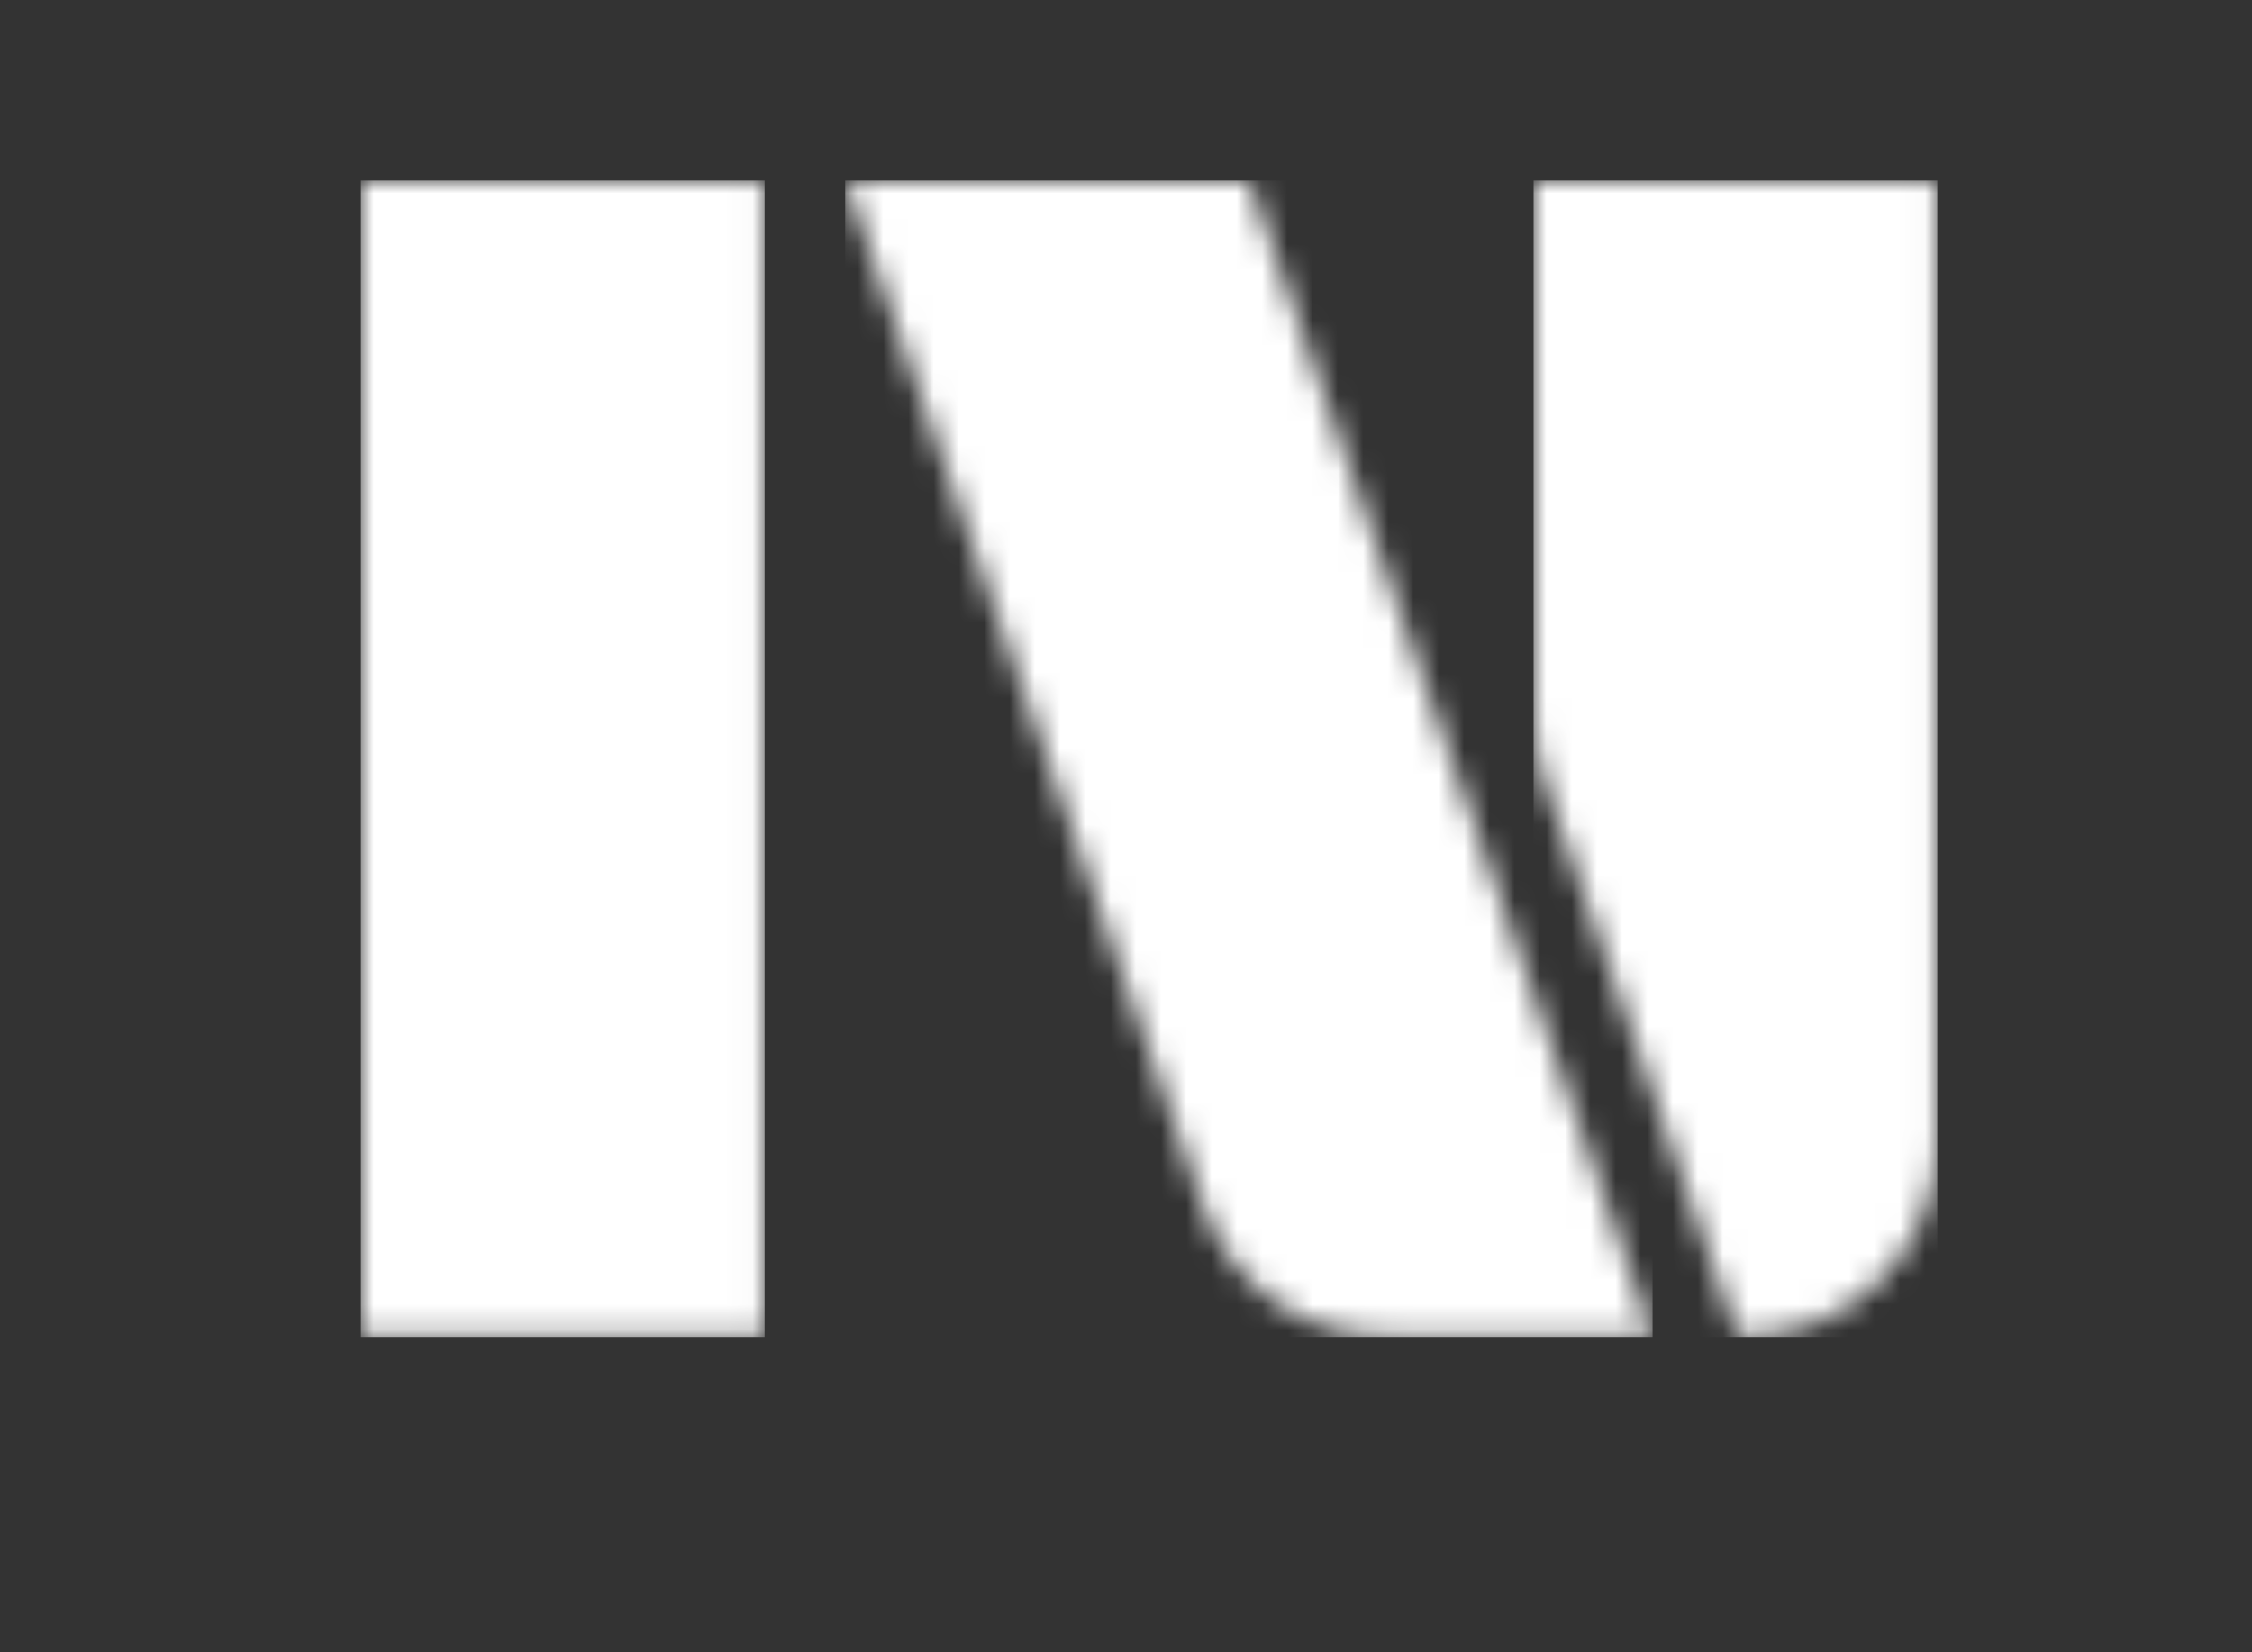 <svg id="katman_2" xmlns="http://www.w3.org/2000/svg" xmlns:xlink="http://www.w3.org/1999/xlink" viewBox="-10 -5 62.4 45.78">
  <rect x="-10" y="-5" width="62.4" height="45.78" fill="#333333" stroke="none"/>
  <defs>
    <style>
      .cls-1 {
        mask: url(#mask-1);
      }

      .cls-2 {
        fill: url(#Adsız_degrade_21-2);
      }

      .cls-3 {
        fill: #fff;
      }

      .cls-4 {
        mask: url(#mask);
      }

      .cls-5 {
        fill: url(#Adsız_degrade_21-3);
      }

      .cls-6 {
        mask: url(#mask-2);
      }

      .cls-7 {
        fill: url(#Adsız_degrade_21);
      }
    </style>
    <mask id="mask" x="0" y="0" width="15.98" height="45.78" maskUnits="userSpaceOnUse">
      <g id="mask4_7055_33099">
        <path class="cls-3" d="M0,0v45.78h15.98V0H0Z"/>
      </g>
    </mask>
    <linearGradient id="Adsız_degrade_21" data-name="Adsız degrade 21" x1="-1.95" y1="8.07" x2="64.28" y2="8.07" gradientTransform="translate(0 30.96) scale(1 -1)" gradientUnits="userSpaceOnUse">
      <stop offset="0" stop-color="#fff"/>
      <stop offset="1" stop-color="#fff"/>
    </linearGradient>
    <mask id="mask-1" x="19.17" y="0" width="31.96" height="45.78" maskUnits="userSpaceOnUse">
      <g id="mask5_7055_33099">
        <path class="cls-3" d="M19.17,0l8.07,23.12,6.12,17.52c1.07,3.07,3.97,5.13,7.23,5.13h10.55l-7.91-22.65L35.15,0h-15.98Z"/>
      </g>
    </mask>
    <linearGradient id="Adsız_degrade_21-2" data-name="Adsız degrade 21" x1="-1.95" x2="64.28" xlink:href="#Adsız_degrade_21"/>
    <mask id="mask-2" x="46.42" y="0" width="15.98" height="45.78" maskUnits="userSpaceOnUse">
      <g id="mask6_7055_33099">
        <path class="cls-3" d="M46.42,21.25c0,.85.14,1.7.42,2.51l7.65,22.01h.26c4.23,0,7.65-3.43,7.65-7.65V0h-15.98v21.25Z"/>
      </g>
    </mask>
    <linearGradient id="Adsız_degrade_21-3" data-name="Adsız degrade 21" x1="-1.95" y1="8.07" x2="64.28" y2="8.07" xlink:href="#Adsız_degrade_21"/>
  </defs>
  <g id="katman_1" transform="scale(0.70)">
    <g>
      <g class="cls-4">
        <path class="cls-7" d="M15.98,0H0v45.78h15.98V0Z"/>
      </g>
      <g class="cls-1">
        <path class="cls-2" d="M51.13,0h-31.96v45.78h31.96V0Z"/>
      </g>
      <g class="cls-6">
        <path class="cls-5" d="M62.4,0h-15.98v45.78h15.98V0Z"/>
      </g>
    </g>
  </g>
</svg>
